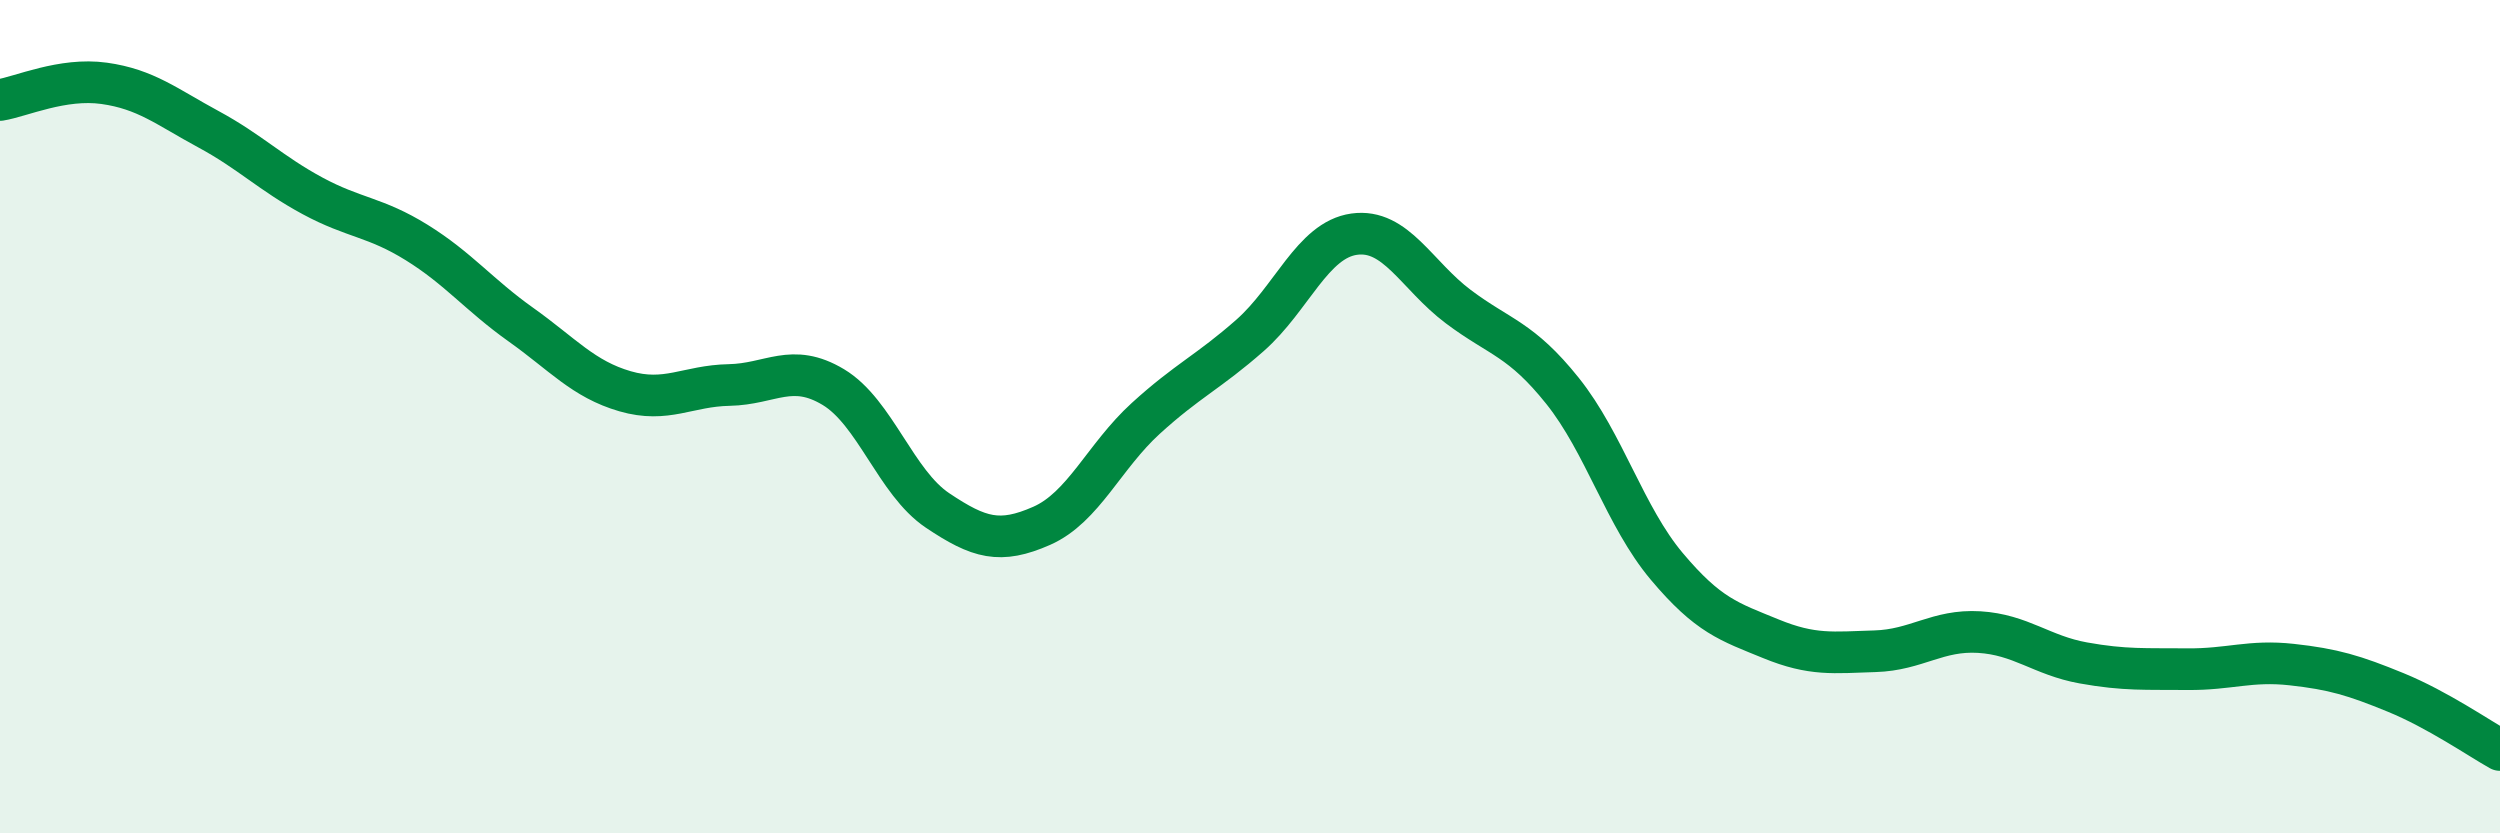 
    <svg width="60" height="20" viewBox="0 0 60 20" xmlns="http://www.w3.org/2000/svg">
      <path
        d="M 0,2.4 C 0.5,2.32 1.5,1.86 2.5,2 C 3.5,2.14 4,2.56 5,3.1 C 6,3.64 6.5,4.16 7.5,4.7 C 8.5,5.24 9,5.2 10,5.82 C 11,6.44 11.5,7.08 12.5,7.79 C 13.5,8.5 14,9.1 15,9.39 C 16,9.68 16.5,9.26 17.5,9.24 C 18.5,9.22 19,8.69 20,9.29 C 21,9.89 21.5,11.58 22.5,12.25 C 23.5,12.92 24,13.06 25,12.62 C 26,12.18 26.5,10.95 27.5,10.04 C 28.5,9.13 29,8.93 30,8.05 C 31,7.17 31.5,5.76 32.5,5.62 C 33.5,5.48 34,6.61 35,7.36 C 36,8.11 36.5,8.13 37.5,9.38 C 38.5,10.63 39,12.4 40,13.59 C 41,14.78 41.5,14.92 42.5,15.33 C 43.5,15.74 44,15.66 45,15.63 C 46,15.6 46.5,15.11 47.5,15.17 C 48.5,15.23 49,15.73 50,15.91 C 51,16.09 51.5,16.05 52.5,16.06 C 53.5,16.07 54,15.84 55,15.95 C 56,16.06 56.5,16.21 57.5,16.62 C 58.5,17.03 59.5,17.72 60,18L60 20L0 20Z"
        fill="#008740"
        opacity="0.1"
        stroke-linecap="round"
        stroke-linejoin="round"
      />
      <path
        d="M 0,2.4 C 0.5,2.32 1.5,1.86 2.5,2 C 3.5,2.14 4,2.56 5,3.1 C 6,3.64 6.5,4.16 7.5,4.7 C 8.5,5.24 9,5.2 10,5.82 C 11,6.44 11.5,7.08 12.5,7.79 C 13.5,8.5 14,9.1 15,9.39 C 16,9.68 16.5,9.26 17.5,9.24 C 18.5,9.22 19,8.69 20,9.29 C 21,9.89 21.5,11.58 22.5,12.25 C 23.5,12.92 24,13.06 25,12.62 C 26,12.18 26.5,10.95 27.5,10.04 C 28.5,9.13 29,8.93 30,8.05 C 31,7.17 31.5,5.76 32.5,5.62 C 33.5,5.48 34,6.61 35,7.36 C 36,8.11 36.5,8.13 37.5,9.38 C 38.5,10.63 39,12.4 40,13.59 C 41,14.78 41.5,14.92 42.5,15.33 C 43.5,15.74 44,15.66 45,15.63 C 46,15.6 46.5,15.11 47.5,15.17 C 48.5,15.23 49,15.73 50,15.91 C 51,16.09 51.5,16.05 52.5,16.06 C 53.5,16.07 54,15.84 55,15.95 C 56,16.06 56.5,16.21 57.5,16.62 C 58.5,17.03 59.5,17.72 60,18"
        stroke="#008740"
        stroke-width="1"
        fill="none"
        stroke-linecap="round"
        stroke-linejoin="round"
      />
    </svg>
  